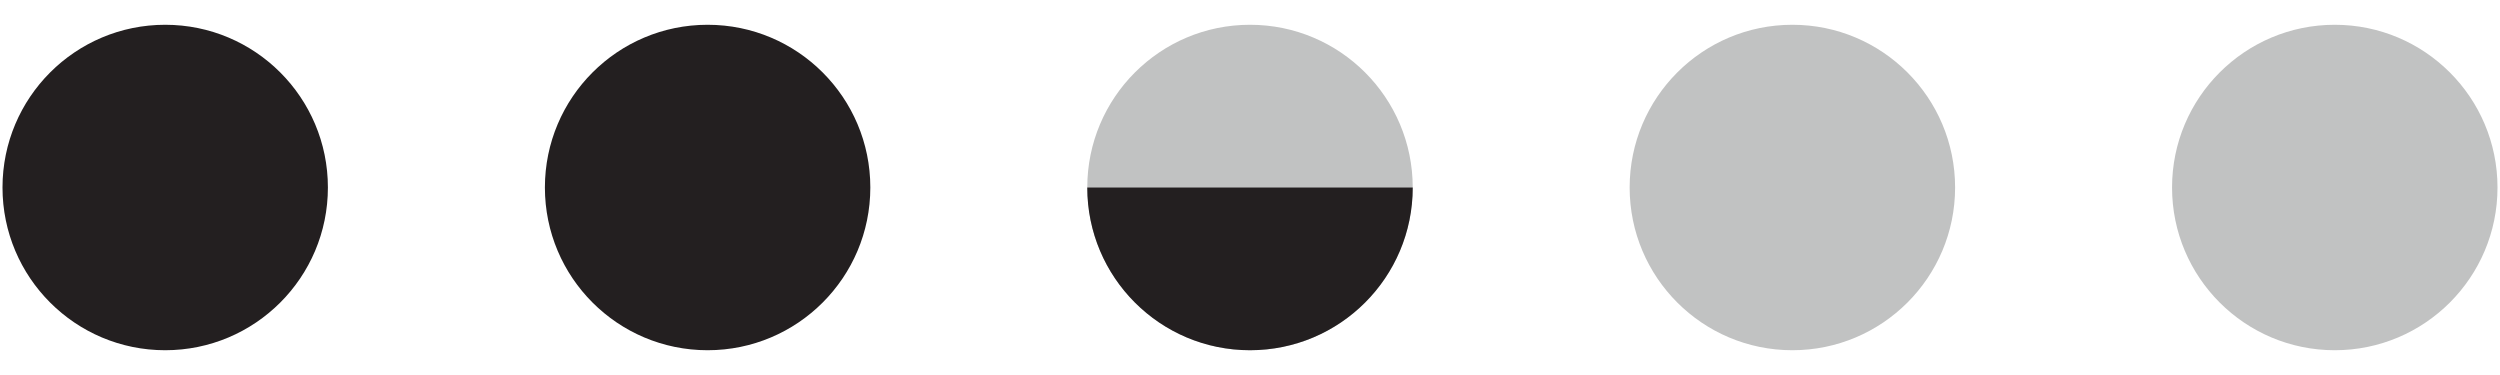 <?xml version="1.0" encoding="utf-8"?>
<!-- Generator: Adobe Illustrator 16.0.0, SVG Export Plug-In . SVG Version: 6.00 Build 0)  -->
<!DOCTYPE svg PUBLIC "-//W3C//DTD SVG 1.1//EN" "http://www.w3.org/Graphics/SVG/1.1/DTD/svg11.dtd">
<svg version="1.1" id="Layer_1" xmlns="http://www.w3.org/2000/svg" xmlns:xlink="http://www.w3.org/1999/xlink" x="0px" y="0px"
	 width="100px" height="15px" viewBox="0 0 100 15" enable-background="new 0 0 100 15" xml:space="preserve">
<path fill="#231F20" d="M13.116,7.5c0,3.595-2.913,6.509-6.509,6.509C3.014,14.009,0.1,11.095,0.1,7.5s2.914-6.509,6.508-6.509
	C10.203,0.991,13.116,3.905,13.116,7.5"/>
<path fill="#231F20" d="M34.813,7.5c0,3.595-2.914,6.509-6.509,6.509c-3.594,0-6.508-2.914-6.508-6.509s2.914-6.509,6.508-6.509
	C31.898,0.991,34.813,3.905,34.813,7.5"/>
<circle fill="#C1C2C2" cx="71.695" cy="7.5" r="6.509"/>
<circle fill="#C1C2C2" cx="93.391" cy="7.5" r="6.509"/>
<path fill="#C1C2C2" d="M56.509,7.501c0,3.594-2.913,6.508-6.509,6.508c-3.595,0-6.509-2.914-6.509-6.508
	c0-3.596,2.914-6.51,6.509-6.51C53.596,0.991,56.509,3.905,56.509,7.501"/>
<g>
	<g>
		<g>
			<defs>
				<path id="SVGID_1_" d="M56.509,7.501c0,3.594-2.913,6.508-6.509,6.508c-3.596,0-6.509-2.914-6.509-6.508
					c0-3.596,2.913-6.51,6.509-6.51C53.596,0.991,56.509,3.905,56.509,7.501"/>
			</defs>
			<clipPath id="SVGID_2_">
				<use xlink:href="#SVGID_1_"  overflow="visible"/>
			</clipPath>
			<rect x="43.491" y="7.501" clip-path="url(#SVGID_2_)" fill="#231F20" width="13.018" height="6.655"/>
		</g>
	</g>
</g>
</svg>
